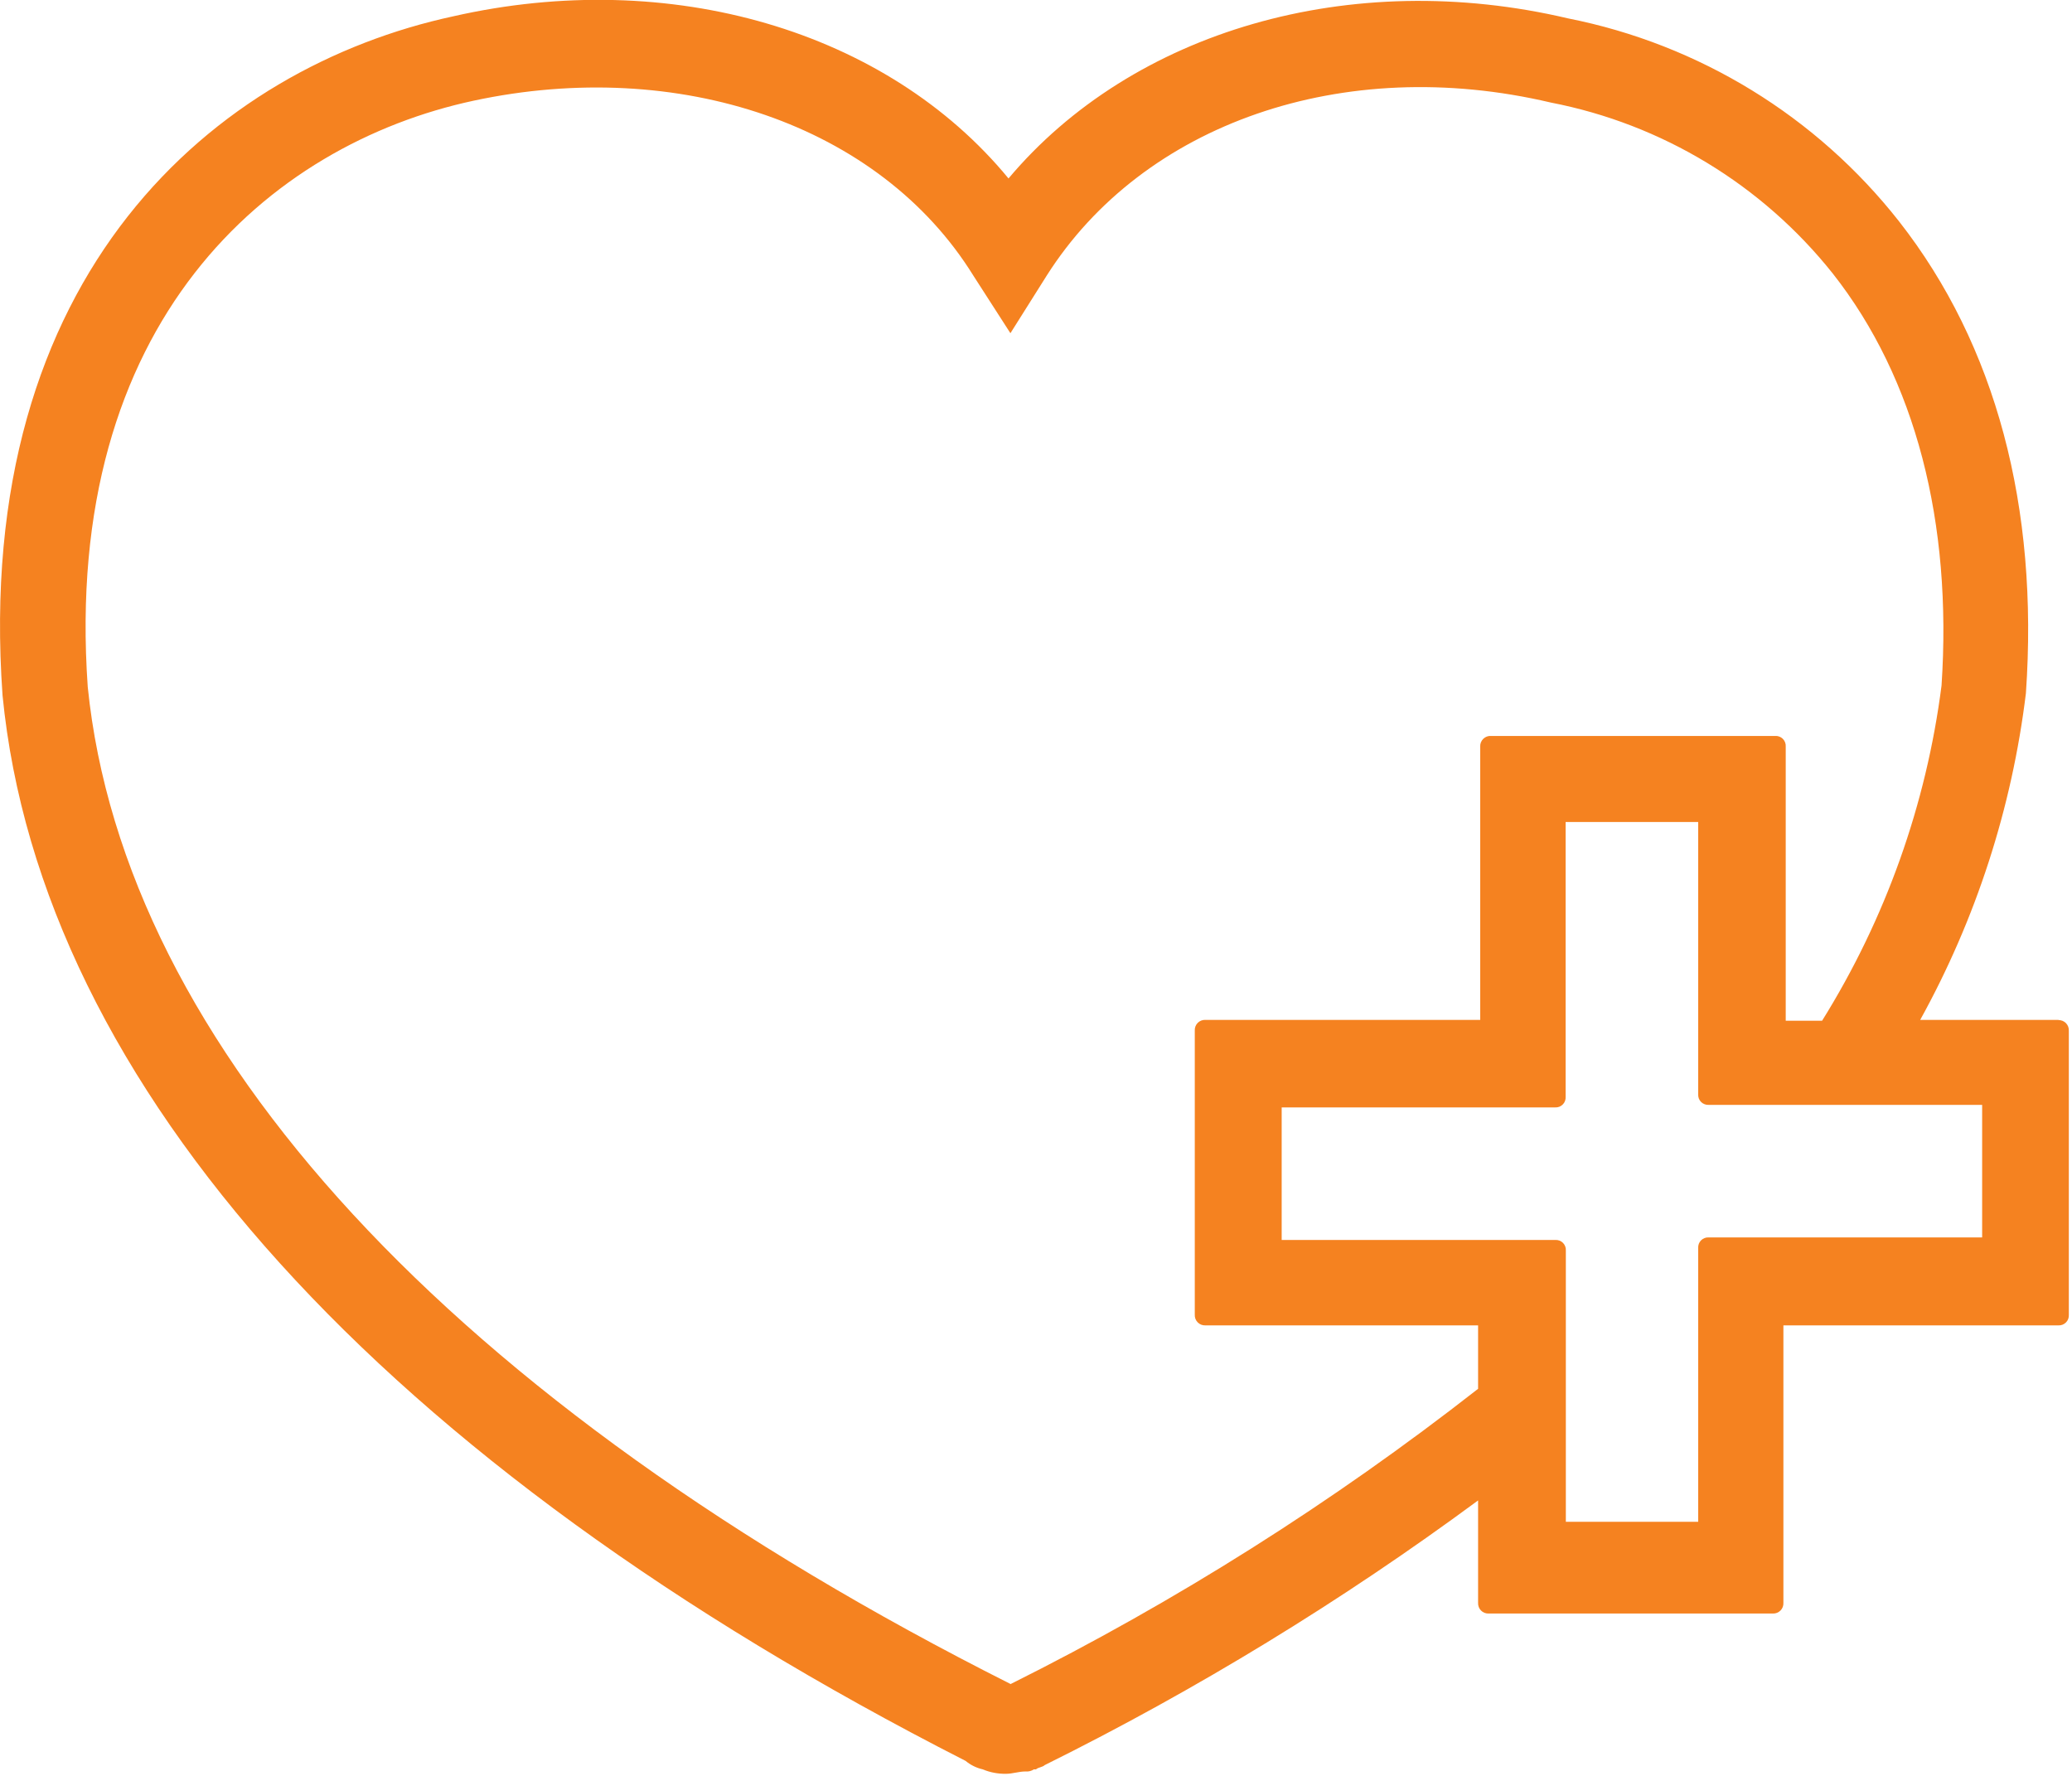 <svg xmlns="http://www.w3.org/2000/svg" width="98" height="84" viewBox="0 0 98 84" fill="none"><g clip-path="url(#clip0_332_80)"><path d="M97.41 48.241H90.82C93.463 43.459 95.16 38.214 95.82 32.791C96.43 24.001 94.41 16.331 89.82 10.471C85.918 5.504 80.366 2.099 74.17 0.871C63.86 -1.559 53.56 1.471 47.7 8.441C41.94 1.441 31.7 -1.559 21.44 0.771C10.22 3.191 -1.3 12.891 0.12 32.891C1.93 51.371 18.12 69.251 45.67 83.291C45.905 83.486 46.182 83.623 46.48 83.691C46.831 83.838 47.209 83.909 47.59 83.901C47.89 83.901 48.19 83.791 48.5 83.791C48.641 83.806 48.783 83.77 48.9 83.691H49C49.11 83.591 49.31 83.591 49.41 83.491C56.596 79.925 63.456 75.736 69.91 70.971V75.811C69.906 75.878 69.916 75.945 69.939 76.008C69.963 76.072 69.999 76.129 70.046 76.177C70.094 76.225 70.15 76.263 70.213 76.288C70.276 76.312 70.343 76.323 70.41 76.321H83.85C83.917 76.323 83.985 76.312 84.047 76.288C84.11 76.263 84.167 76.225 84.214 76.177C84.261 76.129 84.297 76.072 84.321 76.008C84.344 75.945 84.354 75.878 84.35 75.811V62.691H97.35C97.417 62.695 97.484 62.685 97.547 62.661C97.609 62.638 97.666 62.601 97.713 62.554C97.761 62.507 97.797 62.45 97.821 62.387C97.845 62.324 97.855 62.257 97.85 62.191V48.761C97.854 48.693 97.844 48.626 97.821 48.563C97.797 48.5 97.761 48.442 97.714 48.394C97.667 48.346 97.61 48.308 97.547 48.284C97.485 48.259 97.417 48.248 97.35 48.251L97.41 48.241ZM73.55 58.651H60.62V52.381H73.55C73.617 52.385 73.684 52.375 73.747 52.352C73.809 52.328 73.866 52.291 73.913 52.244C73.961 52.197 73.998 52.14 74.021 52.077C74.045 52.014 74.055 51.947 74.05 51.881V38.881H80.32V51.761C80.316 51.827 80.326 51.894 80.349 51.957C80.373 52.02 80.409 52.077 80.457 52.124C80.504 52.171 80.561 52.208 80.624 52.231C80.686 52.255 80.753 52.265 80.82 52.261H93.75V58.531H80.82C80.753 58.526 80.686 58.536 80.624 58.56C80.561 58.583 80.504 58.62 80.457 58.667C80.409 58.715 80.373 58.772 80.349 58.834C80.326 58.897 80.316 58.964 80.32 59.031V71.981H74.06V59.151C74.065 59.084 74.055 59.017 74.031 58.954C74.007 58.892 73.971 58.835 73.924 58.787C73.876 58.74 73.819 58.703 73.757 58.68C73.694 58.656 73.627 58.646 73.56 58.651H73.55ZM47.79 79.651C21.33 66.331 5.87 49.451 4.15 32.491C2.94 15.211 12.74 6.831 22.41 4.761C32.08 2.691 41.6 5.871 46.04 13.041L47.79 15.761L49.51 13.031C54.06 5.861 63.51 2.531 73.35 4.851C78.613 5.872 83.34 8.737 86.68 12.931C90.62 17.931 92.34 24.741 91.83 32.421C91.11 38.052 89.183 43.462 86.18 48.281H84.46V35.311C84.465 35.244 84.455 35.177 84.431 35.114C84.407 35.051 84.371 34.995 84.323 34.947C84.276 34.9 84.219 34.863 84.157 34.84C84.094 34.816 84.027 34.806 83.96 34.811H70.52C70.453 34.806 70.385 34.816 70.322 34.84C70.259 34.863 70.202 34.9 70.154 34.947C70.106 34.994 70.068 35.051 70.043 35.114C70.018 35.176 70.007 35.243 70.01 35.311V48.241H57.01C56.943 48.238 56.876 48.249 56.813 48.274C56.75 48.298 56.694 48.336 56.646 48.384C56.599 48.432 56.563 48.49 56.539 48.553C56.516 48.616 56.506 48.683 56.51 48.751V62.181C56.506 62.248 56.516 62.315 56.539 62.378C56.563 62.441 56.599 62.499 56.646 62.547C56.694 62.595 56.75 62.633 56.813 62.658C56.876 62.682 56.943 62.694 57.01 62.691H69.91V65.691C63.024 71.078 55.614 75.758 47.79 79.661V79.651Z" fill="#F58220"></path></g><defs><clipPath id="clip0_332_80"><rect width="97.9" height="83.9" fill="white"></rect></clipPath></defs></svg>